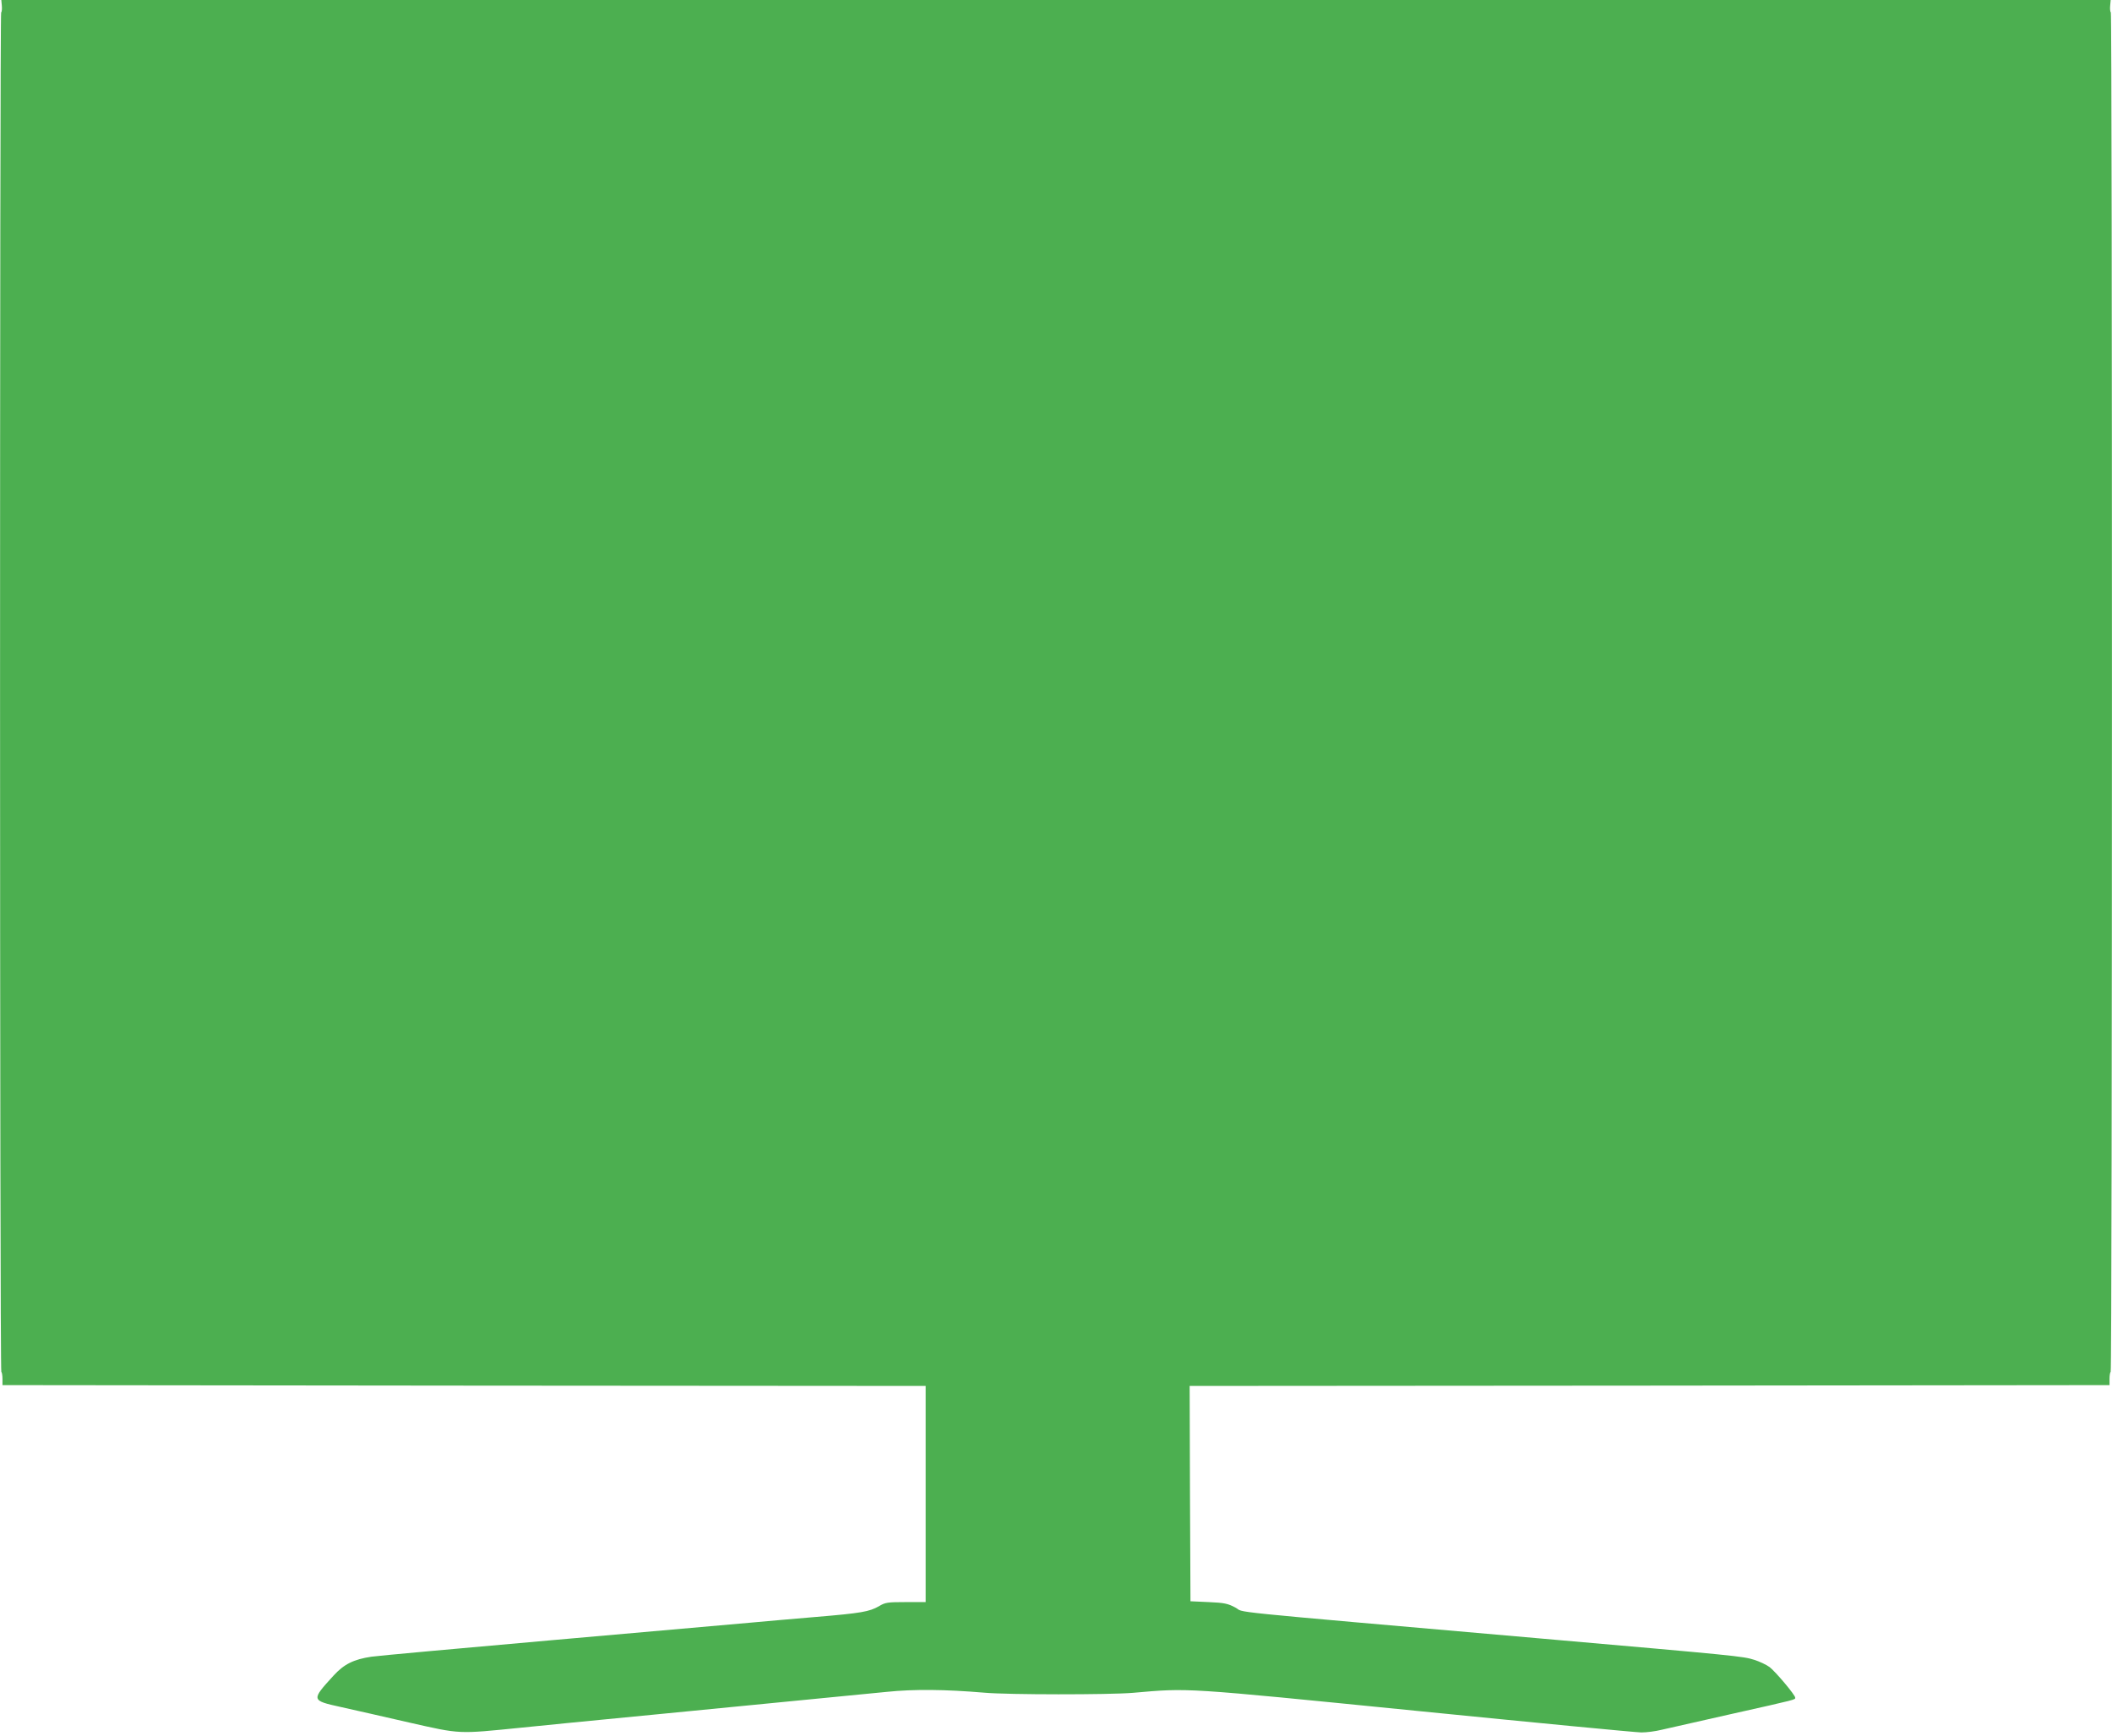 <?xml version="1.0" standalone="no"?>
<!DOCTYPE svg PUBLIC "-//W3C//DTD SVG 20010904//EN"
 "http://www.w3.org/TR/2001/REC-SVG-20010904/DTD/svg10.dtd">
<svg version="1.0" xmlns="http://www.w3.org/2000/svg"
 width="1280pt" height="1052pt" viewBox="0 0 1280 1052"
 preserveAspectRatio="xMidYMid meet">
<g transform="translate(0,1052) scale(0.1,-0.1)"
fill="#4caf50" stroke="none">
<path d="M11 10486 c2 -19 0 -38 -4 -42 -9 -10 -9 -8229 1 -8238 4 -4 7 -24 7
-44 l0 -37 2798 -3 2797 -2 0 -655 0 -655 -121 0 c-110 0 -124 -2 -162 -25
-58 -33 -106 -42 -382 -65 -132 -11 -312 -27 -400 -35 -88 -8 -623 -55 -1190
-105 -566 -50 -1063 -95 -1104 -101 -107 -16 -166 -45 -229 -114 -137 -150
-137 -151 44 -191 76 -17 263 -59 414 -94 314 -71 292 -70 680 -31 187 19 298
30 875 86 143 14 350 34 460 45 110 11 317 31 460 45 143 14 332 32 420 41
165 17 352 15 590 -5 142 -13 757 -13 900 -1 345 30 294 33 1718 -109 720 -72
1334 -131 1365 -131 32 0 86 7 122 16 36 8 225 51 420 95 406 91 390 87 390
100 0 16 -118 156 -155 185 -19 14 -61 34 -93 44 -69 22 -103 25 -1302 130
-1999 175 -1777 153 -1843 187 -45 24 -67 29 -162 33 l-110 5 -3 652 -2 653
2787 2 2788 3 0 37 c0 20 3 40 7 44 10 9 10 8228 1 8238 -4 4 -6 23 -4 42 l3
34 -6392 0 -6392 0 3 -34z"/>
</g>
</svg>
